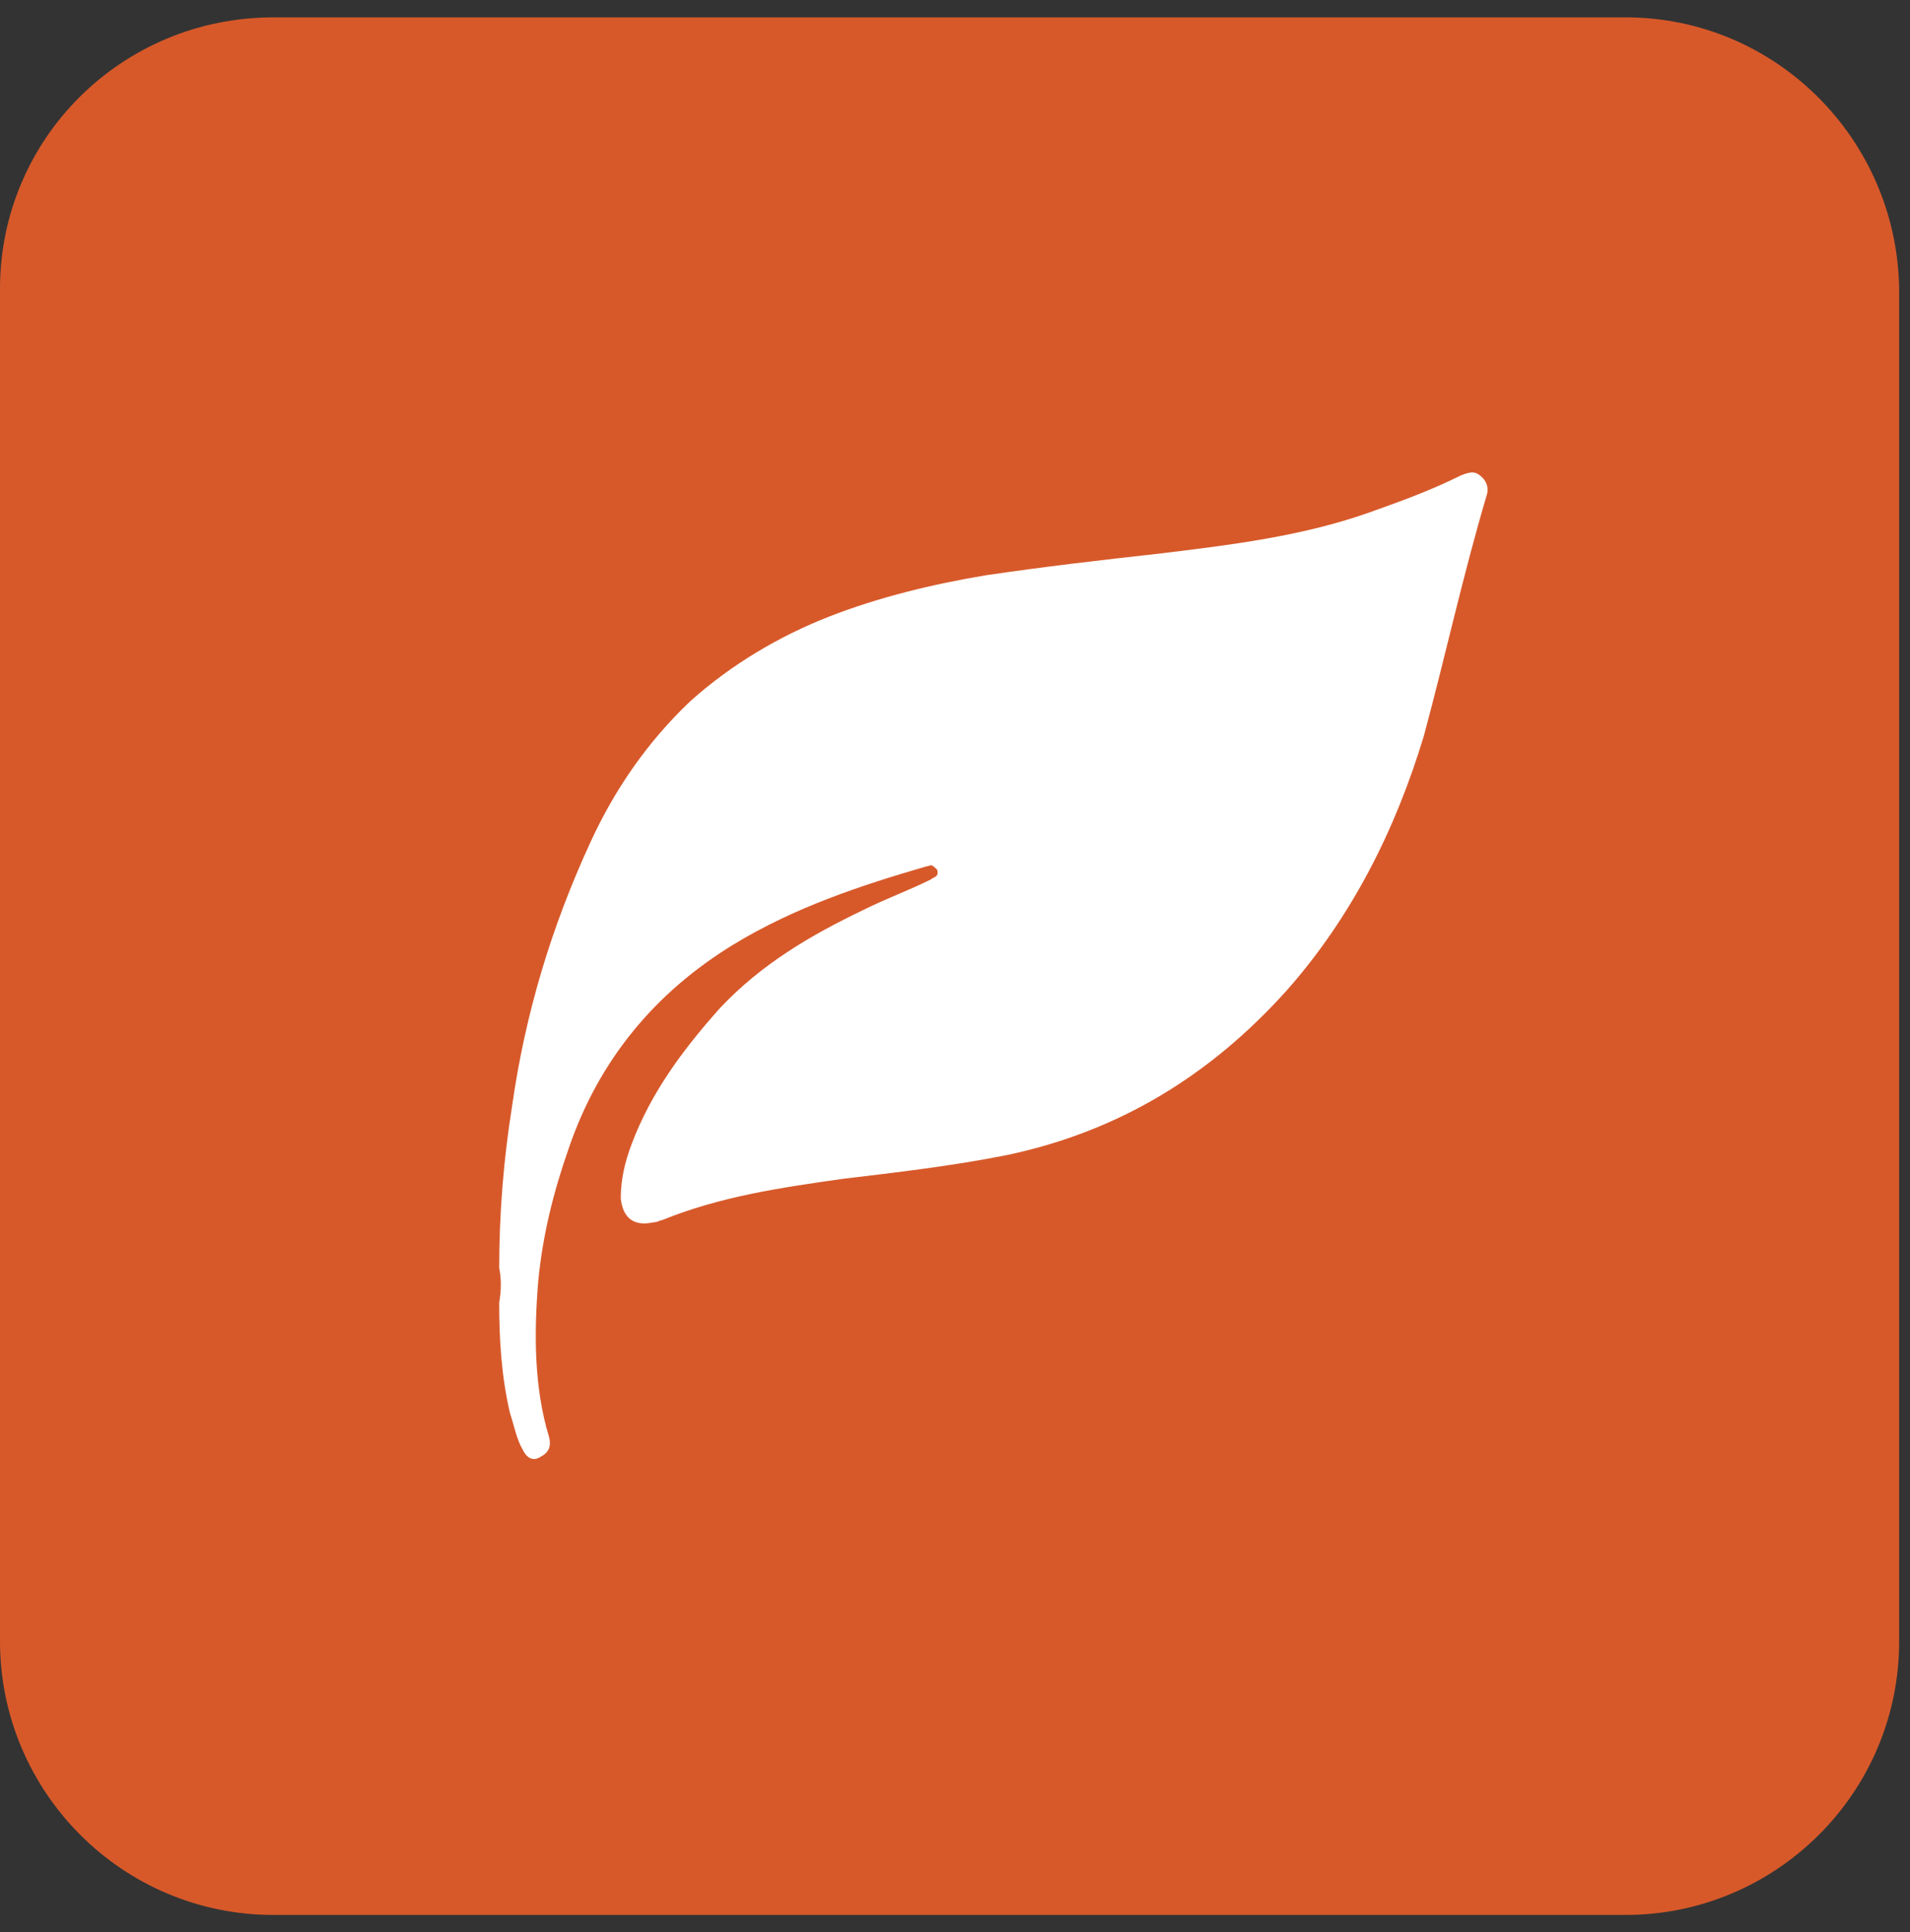 <?xml version="1.0" encoding="utf-8"?>
<!-- Generator: Adobe Illustrator 27.4.1, SVG Export Plug-In . SVG Version: 6.00 Build 0)  -->
<svg version="1.1" id="Camada_1" xmlns="http://www.w3.org/2000/svg" xmlns:xlink="http://www.w3.org/1999/xlink" x="0px" y="0px"
	 viewBox="0 0 88 89" style="enable-background:new 0 0 88 89;" xml:space="preserve">
<rect x="0" y="0" width="88" height="89" fill="#333333" stroke="none"/>
<style type="text/css">
	.st0{fill:#D7592A;}
	.st1{fill:#FFFFFF;}
</style>
<g>
	<g>
		<g>
			<g>
				<g>
					<path class="st0" d="M74.9,0.8H12.6C5.6,0.8,0,6.4,0,13.3v62.3c0,6.9,5.6,12.6,12.6,12.6h62.3c6.9,0,12.6-5.6,12.6-12.6V13.3
						C87.4,6.4,81.8,0.8,74.9,0.8z"/>
				</g>
			</g>
		</g>
	</g>
	<path class="st1" d="M23,58.4c0-2.5,0.2-5,0.6-7.5c0.6-4.2,1.8-8.2,3.6-12.1c1.1-2.4,2.6-4.6,4.6-6.5c1.9-1.7,4.1-3,6.4-3.9
		c2.3-0.9,4.8-1.5,7.2-1.9c2.7-0.4,5.3-0.7,8-1c3.3-0.4,6.6-0.8,9.7-1.9c1.4-0.5,2.8-1,4.2-1.7c0.5-0.2,0.7-0.2,1,0.1
		c0.2,0.2,0.3,0.5,0.2,0.8c-1.1,3.7-1.9,7.4-2.9,11.1c-1.3,4.3-3.3,8.3-6.3,11.7c-3.5,3.9-7.7,6.5-12.9,7.6
		c-2.5,0.5-5.1,0.8-7.6,1.1c-2.8,0.4-5.6,0.8-8.3,1.9c-0.1,0-0.2,0.1-0.4,0.1c-0.9,0.2-1.4-0.2-1.5-1.1c0-0.9,0.2-1.7,0.5-2.5
		c0.9-2.4,2.4-4.4,4.1-6.3c1.9-2,4.1-3.3,6.6-4.5c1-0.5,2.1-0.9,3.1-1.4c0.1-0.1,0.3-0.1,0.3-0.3c0-0.2-0.1-0.2-0.2-0.3
		c-0.1-0.1-0.2,0-0.3,0c-3.1,0.9-6.1,1.9-8.9,3.6c-3.6,2.2-6.2,5.3-7.6,9.4c-0.7,2-1.2,4-1.4,6.1c-0.2,2.4-0.2,4.9,0.5,7.2
		c0.1,0.4,0,0.7-0.4,0.9c-0.3,0.2-0.6,0.1-0.8-0.3c-0.3-0.5-0.4-1.1-0.6-1.7c-0.4-1.7-0.5-3.4-0.5-5.1C23.1,59.4,23.1,58.9,23,58.4"
		/>
</g>
</svg>
